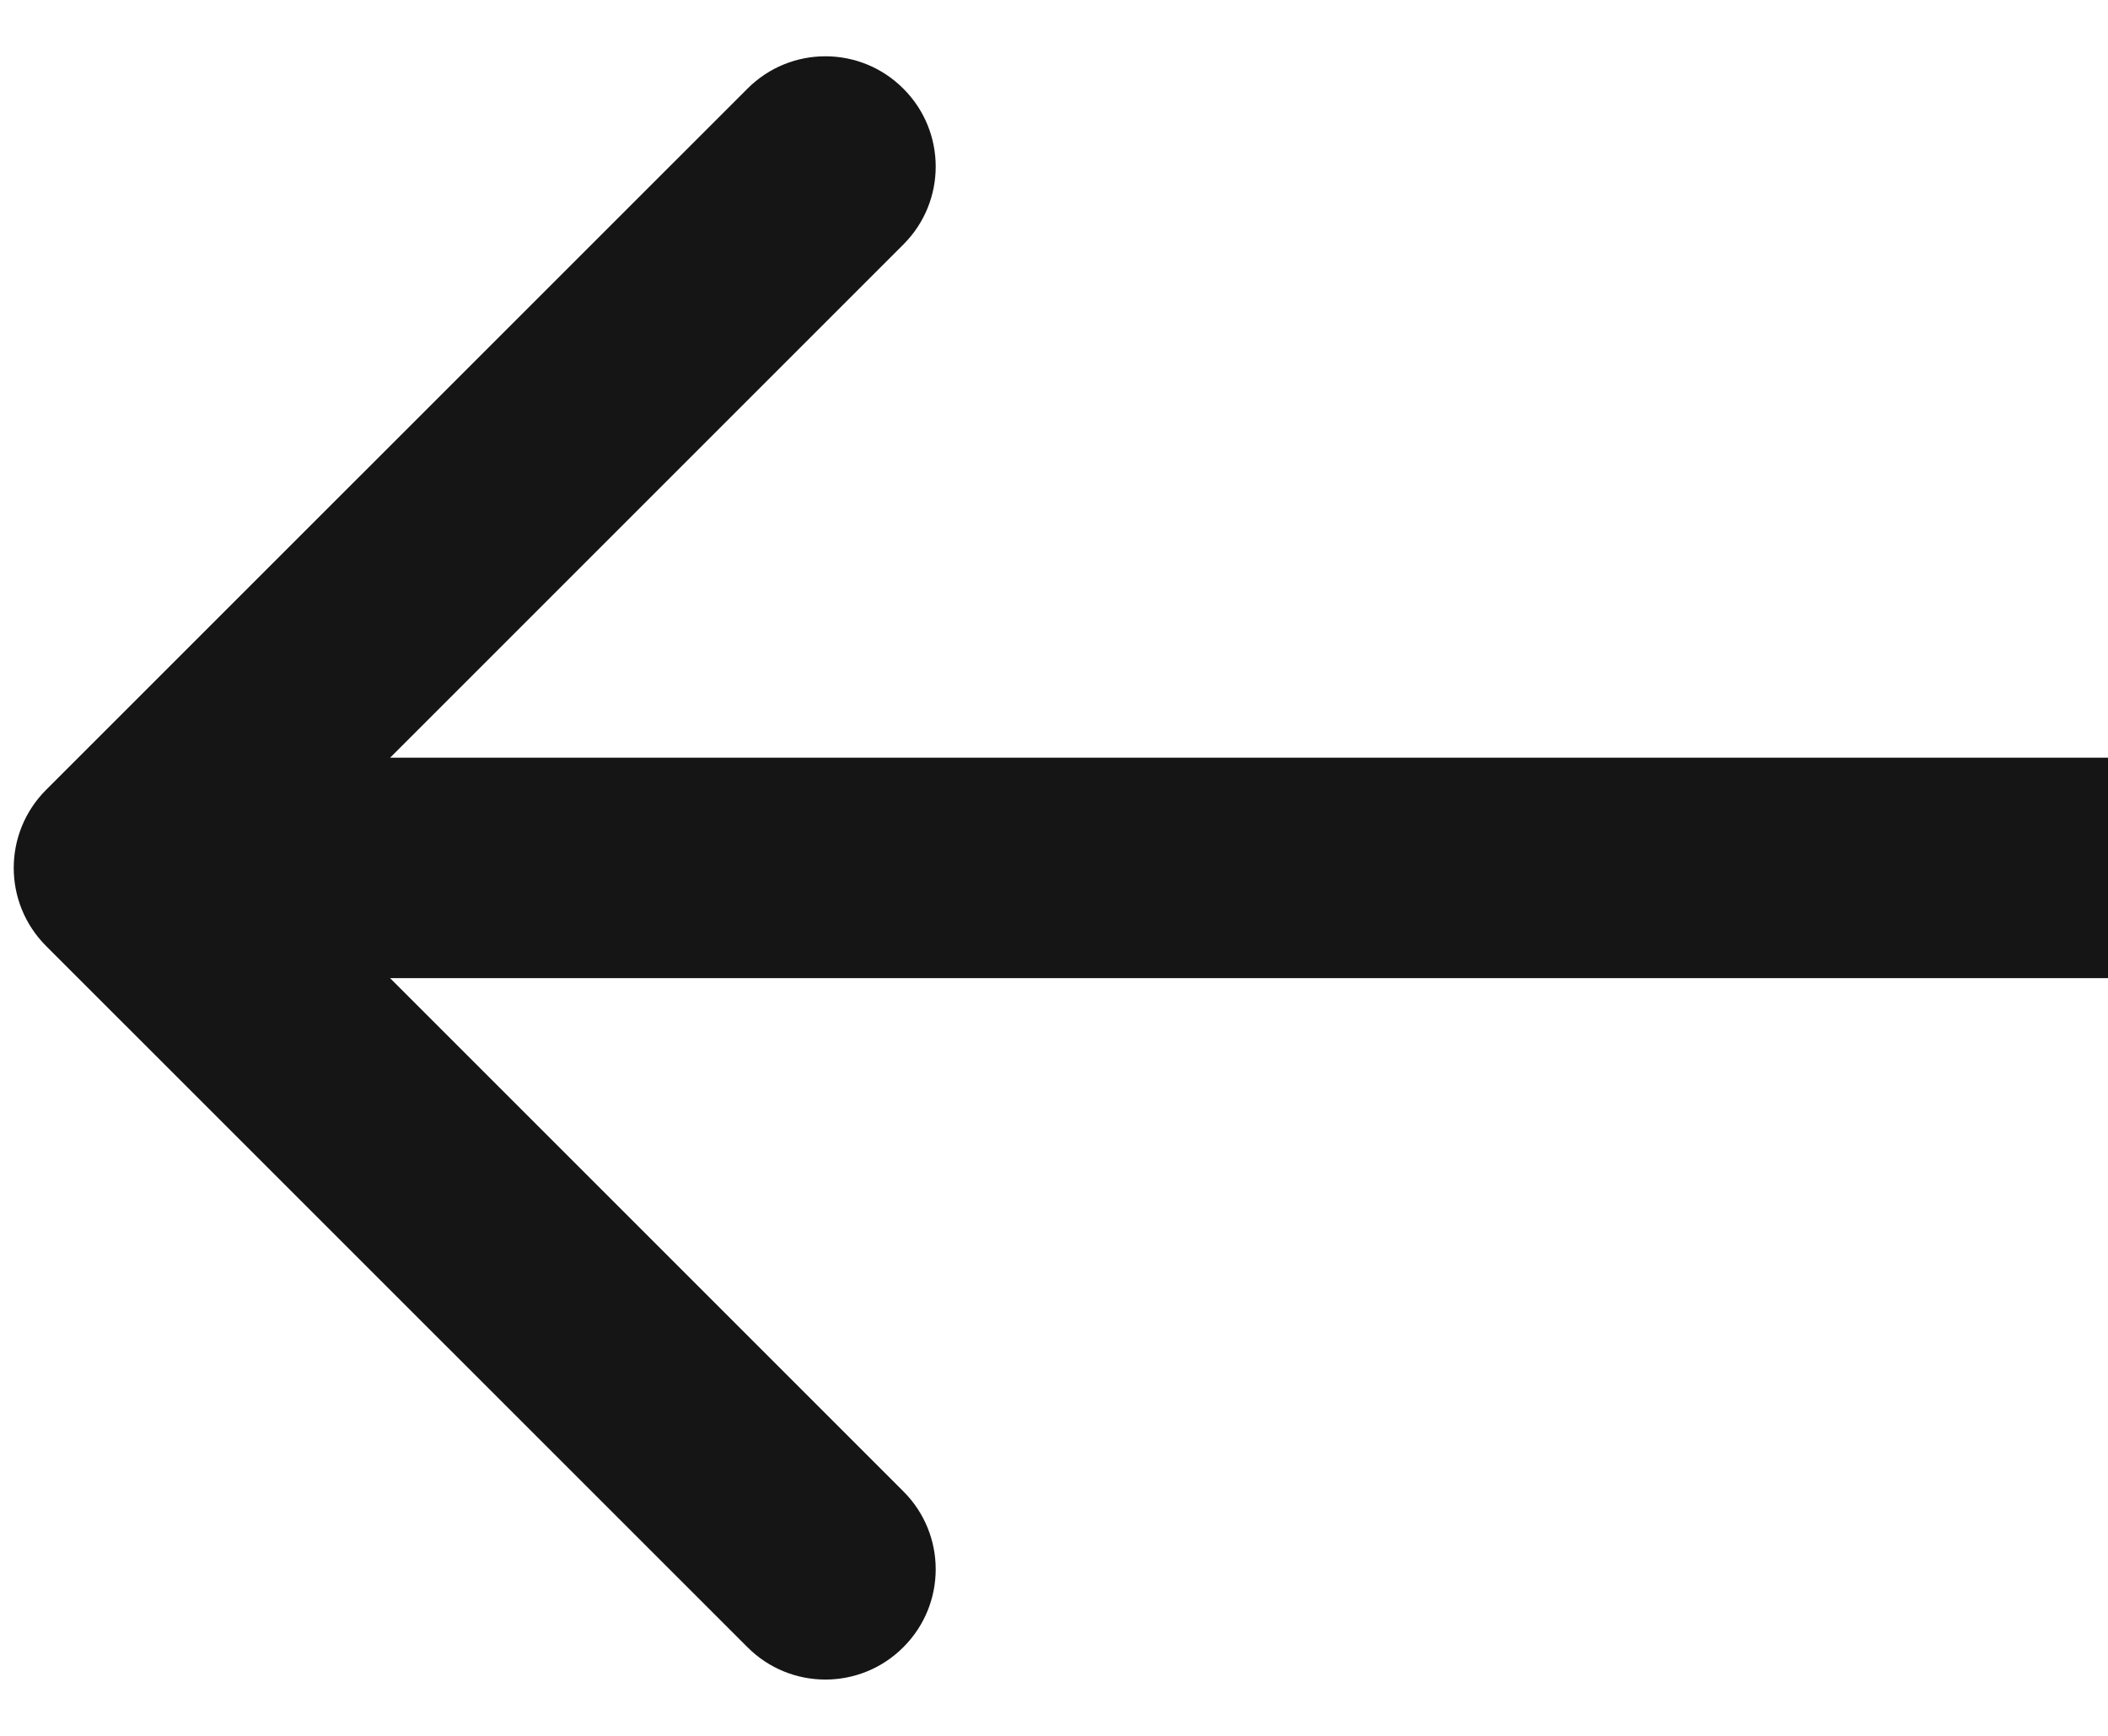 <svg width="17" height="14" viewBox="0 0 17 14" fill="none" xmlns="http://www.w3.org/2000/svg">
    <path d="M0.371 6.371C0.024 6.719 0.024 7.281 0.371 7.629L6.028 13.285C6.375 13.633 6.938 13.633 7.285 13.285C7.633 12.938 7.633 12.375 7.285 12.028L2.257 7L7.285 1.972C7.633 1.625 7.633 1.062 7.285 0.715C6.938 0.367 6.375 0.367 6.028 0.715L0.371 6.371ZM1 7.889H17V6.111H1V7.889Z" fill="#151515"/>
</svg>